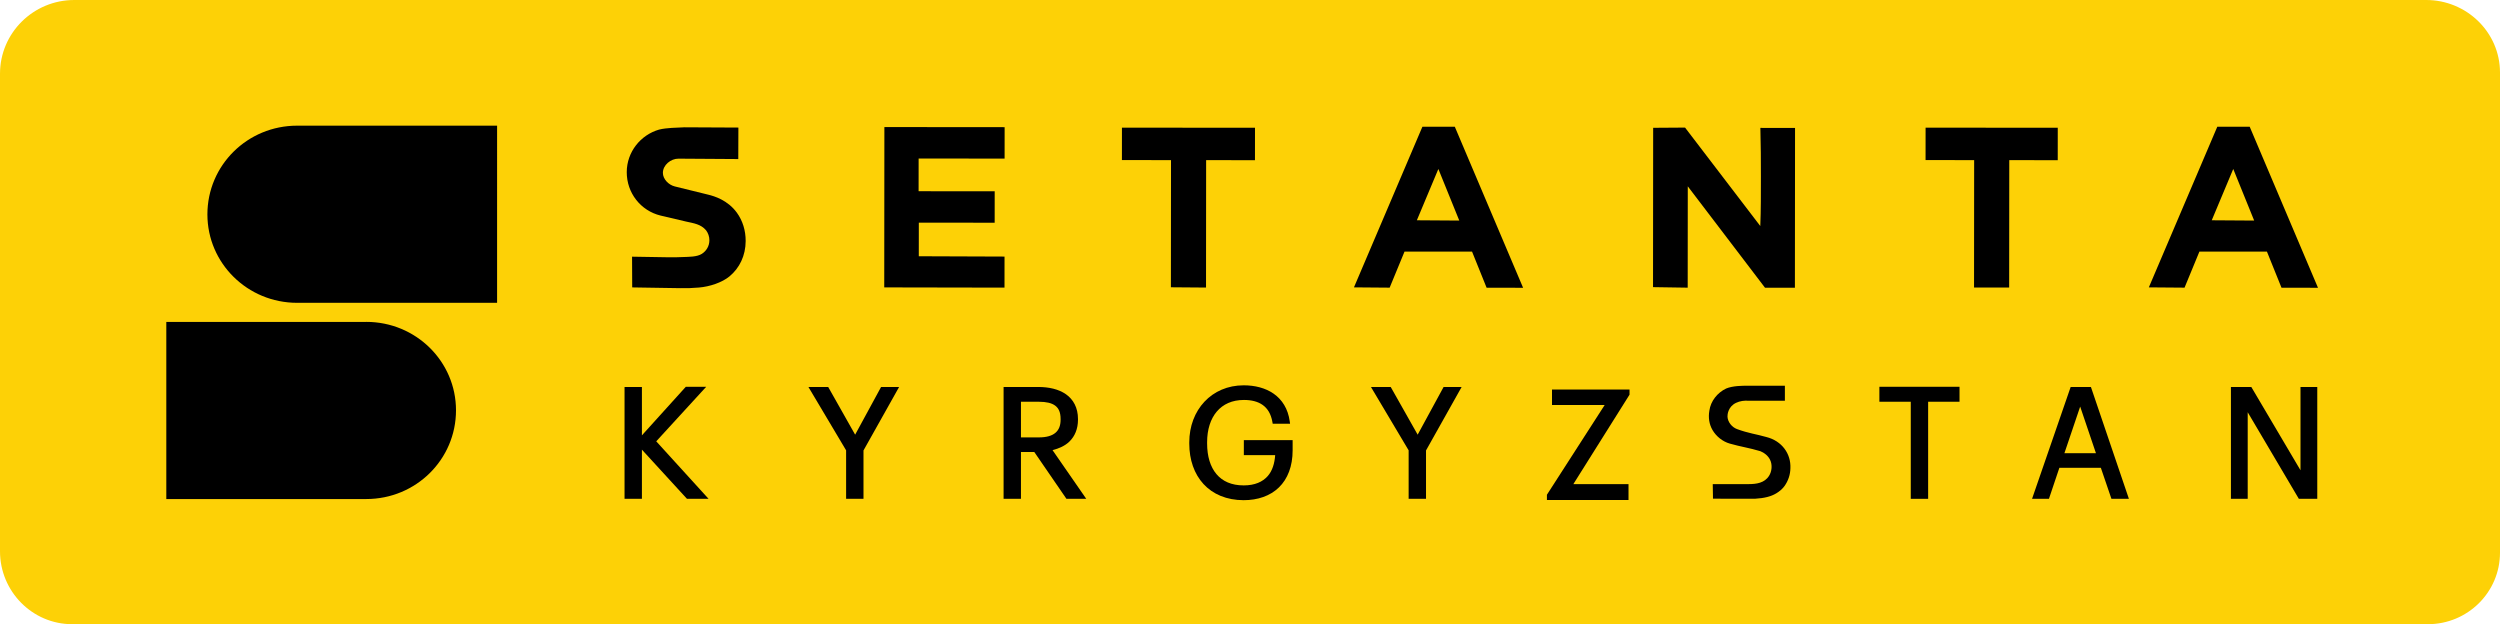 <?xml version="1.0" encoding="UTF-8" standalone="no"?><svg xmlns="http://www.w3.org/2000/svg" xml:space="preserve" width="1000" height="249.675" version="1.1" viewBox="0 0 1000 249.675"><path d="M29.715 0h940.751C986.611 0 1000 12.885 1000 29.025V221.039c0 15.87-12.969 28.636-28.844 28.636H28.873C12.871 249.675 0 236.507 0 220.51V29.506C0 13.155 13.359 0 29.715 0Z" style="fill:#fdd106"/><path d="M265.157 69.12c.011-3.1 3.145-5.679 6.244-5.658l23.912.161.043-12.595-21.57-.11c-3.074.163-7.166.166-10.166.922-7.396 2.142-12.892 8.923-12.92 16.991-.029 8.342 5.565 15.463 13.544 17.398l10.29 2.417c3.007.669 5.801 1.023 7.89 3.466.845 1.129 1.338 2.535 1.332 4.01-.008 2.297-1.198 4.242-2.994 5.402-1.921 1.258-5.221 1.2-7.426 1.289-3.928.158-4.822.163-20.511-.142l.056 12.294 19.211.303c2.922.046 4.543-.013 7.457-.249 4.307-.349 9.275-2.009 12.25-4.469 4.022-3.325 6.447-8.295 6.467-14.139.015-4.226-1.211-8.151-3.516-11.328-3.676-5.066-9.071-6.628-11.438-7.211l-13.401-3.3c-2.501-.619-4.764-2.954-4.756-5.45" style="fill:#000"/><path d="M690.446 155.416c-3.479 1.659-6.174 4.99-6.703 8.873-.468 2.718-.092 5.396 1.271 7.738 1.449 2.489 3.986 4.585 6.914 5.414 4.38 1.26 7.864 1.715 12.223 3.039 1.508.583 3.056 1.775 3.859 3.397 1.025 2.07.724 4.724-.386 6.447-1.813 2.908-5.141 3.323-8.25 3.323h-14.273l.095 5.821c6.461-.023 10.388.111 16.848.026 3.756-.221 6.388-.911 8.441-2.144 1.347-.809 2.52-1.813 3.332-2.954 1.456-2.048 2.324-4.538 2.344-7.143.258-5.719-3.367-10.878-9.6-12.44-4.092-1.176-7.226-1.498-11.756-3.181-2.042-.749-3.727-2.841-3.808-4.991-.03-.793.21-3.986 3.457-5.517 1.473-.695 3.293-.987 5.049-.819h14.455v-6.01h-15.328c-1.533 0-5.543.002-8.184 1.122Z" style="fill:#000"/><path d="M146.512 128.753v.018H66.523v70.846h79.988c19.843 0 35.889-15.815 35.889-35.492 0-19.557-16.046-35.371-35.889-35.371Z" style="fill:#000"/><path d="M892.371 154.79v44.74h6.711v-34.639l20.457 34.639h7.371v-44.74h-6.709v33.314l-19.674-33.314Z" style="fill:#000"/><path d="m828.264 154.79-15.445 44.74h6.756l4.168-12.4h16.6l4.229 12.4h6.988l-15.193-44.74Zm3.807 7.84 6.307 18.646h-12.611Z" style="fill:#000"/><path d="M751.754 154.711v5.985h12.551v38.835h6.949v-38.835h12.551v-5.985Z" style="fill:#000"/><path d="M620.8 155.818v6.183h21.072l-23.104 35.896v2.115H651.406v-6.36h-22.072l22.477-35.783v-2.051Z" style="fill:#000"/><path d="m548.381 154.79 15.074 25.344v19.396h6.951v-19.35l14.246-25.391h-7.209l-10.377 19.082-10.779-19.082Z" style="fill:#000"/><path d="M497.47 154.128c-12.818 0-21.76 9.857-21.76 22.822v.48c0 6.462 1.961 12.133 5.693 16.189 3.732 4.056 9.223 6.453 16.066 6.453 5.699 0 10.621-1.718 14.105-5.109 3.484-3.392 5.477-8.419 5.477-14.824v-4.091l-19.517 0v5.995h12.538c-.225 3.29-1.133 6.313-2.996 8.404-2.036 2.285-5.108 3.711-9.607 3.711-4.881 0-8.46-1.641-10.893-4.521-2.432-2.881-3.729-7.082-3.729-12.268v-.48c0-5.114 1.379-9.346 3.877-12.279 2.498-2.934 6.115-4.629 10.863-4.629 3.023 0 5.585.637 7.512 2.021 1.927 1.385 3.285 3.523 3.859 6.787l.123.703h6.945l-.133-.967c-.693-5.049-3.088-8.715-6.428-11.047-3.34-2.332-7.576-3.352-11.998-3.352Z" style="fill:#000"/><path d="M401.434 154.79v44.74h6.949V180.81h5.34l12.854 18.721h7.922l-13.486-19.475c2.59-.662 5.002-1.709 6.805-3.486 2.087-2.058 3.375-4.967 3.375-8.709v-.242c0-4.529-1.862-7.85-4.805-9.912-2.943-2.062-6.882-2.916-11.131-2.916Zm6.949 5.914h7.236c2.833 0 5.018.483 6.426 1.525 1.408 1.042 2.197 2.645 2.197 5.389v.242c0 2.471-.732 4.155-2.121 5.305-1.389 1.15-3.546 1.791-6.502 1.791h-7.236Z" style="fill:#000"/><path d="m323.371 154.79 15.074 25.344v19.396h6.953v-19.35l14.246-25.391h-7.209l-10.377 19.084-10.779-19.084Z" style="fill:#000"/><path d="m274.307 154.73-17.541 19.41v-19.35h-6.949v44.74h6.949v-19.672l18.027 19.672h8.633l-20.928-23 19.971-21.801Z" style="fill:#000"/><path d="M118.849 121.129v-.018h79.988V50.265h-79.988c-19.843 0-35.889 15.815-35.889 35.492 0 19.557 16.046 35.371 35.889 35.371Z" style="fill:#000"/><path d="m859.538 114.946 27.384-64.262 12.956.011 27.316 64.415-14.59-.013-5.827-14.445-27.008-.024-5.952 14.435Zm25.161-26.834 16.971.115-8.368-20.64Z" style="fill:#000"/><path d="m789.615 115.012.044-50.965-19.435-.017.011-12.97 52.869.046-.011 12.97-19.384-.017-.044 50.965Z" style="fill:#000"/><path d="m661.209 114.857.056-63.735 12.756-.088 30.097 39.386c.257-6.55.24-12.568.241-19.937 0-6.428-.021-12.337-.211-19.323l13.869.012-.056 63.935-11.953-.01-30.896-40.571-.035 40.544Z" style="fill:#000"/><path d="m541.581 114.946 27.384-64.262 12.956.011 27.316 64.415-14.59-.013-5.827-14.445-27.008-.024-5.952 14.435Zm25.161-26.834 16.971.115-8.368-20.64Z" style="fill:#000"/><path d="m468.358 114.912.044-50.865-19.636-.017.011-12.97 53.222.046-.011 12.97-19.535-.017-.044 50.965Z" style="fill:#000"/><path d="m353.697 114.96.056-64.134 48.099.042-.011 12.572-34.389-.03-.011 13.08 30.437.026-.011 12.572-30.337-.026-.012 13.439 34.295.13-.011 12.422Z" style="fill:#000"/></svg>